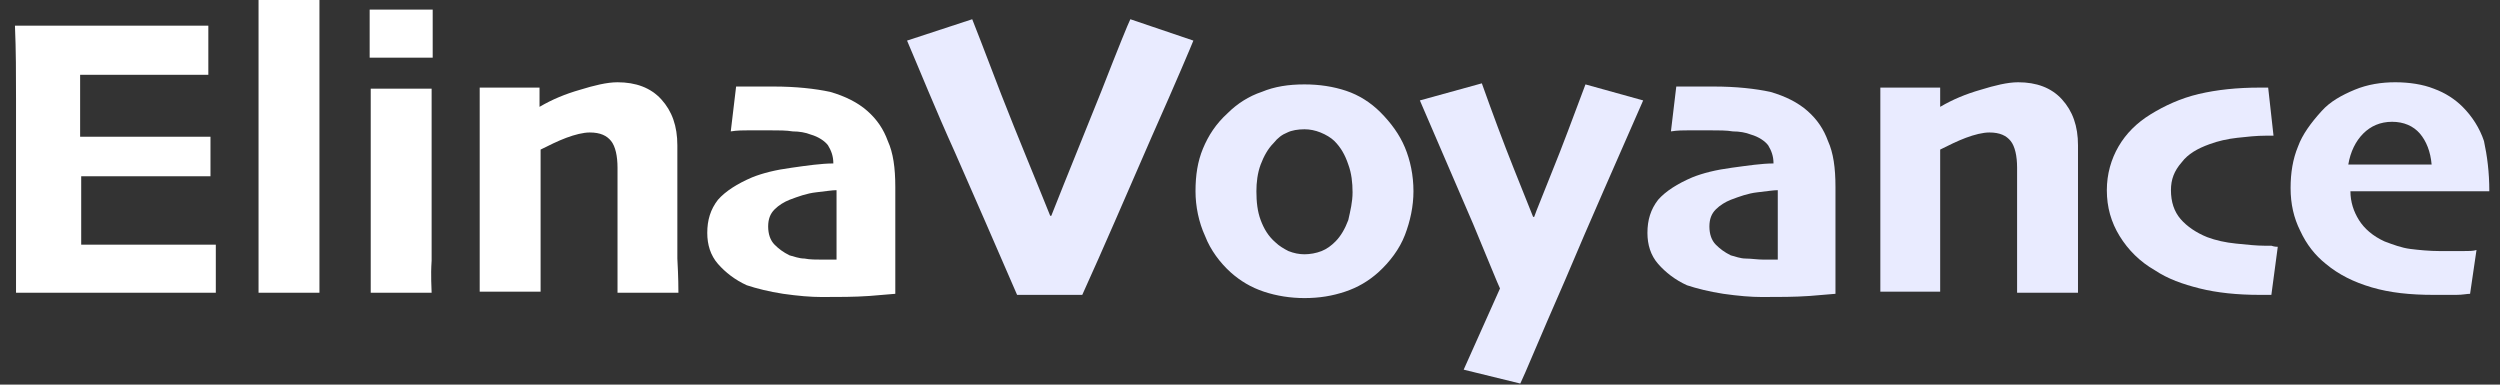 <?xml version="1.0" encoding="utf-8"?>
<!-- Generator: Adobe Illustrator 26.0.2, SVG Export Plug-In . SVG Version: 6.00 Build 0)  -->
<svg version="1.1" id="Layer_1" xmlns="http://www.w3.org/2000/svg" xmlns:xlink="http://www.w3.org/1999/xlink" x="0px" y="0px"
	 width="234px" height="36px" viewBox="0 0 234 36" style="enable-background:new 0 0 234 36;" xml:space="preserve">
<rect x="0" y="0" width="234" height="36" fill="#333333" stroke="none"/>
<style type="text/css">
	.st0{fill:#FFFFFF;}
	.st1{fill:#E9EBFF;}
</style>
<g>
	<path class="st0" d="M20,27.4c-0.4,0-1.7,0-3.7,0c-2,0-4.1,0-6.1,0c-1.7,0-3.4,0-5.1,0c-1.6,0-2.8,0-3.6,0c0-0.7,0-2.1,0-4.3
		c0-2.2,0-5,0-8.4c0-1.4,0-3.3,0-5.5c0-2.2,0-4.5-0.1-6.8c0.8,0,2.1,0,3.6,0c1.6,0,3.1,0,4.7,0c2.2,0,4.3,0,6.3,0c2.1,0,3.2,0,3.5,0
		V7c-0.2,0-1,0-2.5,0c-1.4,0-2.9,0-4.3,0c-0.8,0-1.8,0-2.9,0C9,7,8.1,7,7.5,7c0,0.9,0,1.9,0,3c0,1,0,2,0,2.8c0.6,0,1.5,0,2.5,0
		c1,0,1.8,0,2.5,0c1.6,0,3.1,0,4.5,0c1.4,0,2.3,0,2.7,0v3.7c-0.3,0-1.2,0-2.9,0s-3.1,0-4.2,0c-0.6,0-1.5,0-2.5,0c-1,0-1.9,0-2.5,0
		c0,1.5,0,2.7,0,3.8c0,1,0,1.9,0,2.6c0.7,0,1.7,0,3,0c1.2,0,2.4,0,3.4,0c1.4,0,2.7,0,3.9,0s1.9,0,2.3,0V27.4z"/>
	<path class="st0" d="M29.9,27.4h-5.7c0-0.9,0-2.7,0-5.5c0-2.8,0-5.7,0-8.7c0-1.7,0-3.7,0-6c0-2.3,0-4.7,0-7.2h5.7
		c0,2.1,0,4.3,0,6.6c0,2.3,0,4.4,0,6.4c0,3.2,0,6.1,0,8.6C29.9,24,29.9,26,29.9,27.4z"/>
	<path class="st0" d="M40.5,5.4h-5.9V0.9h5.9V5.4z M40.4,27.4h-5.7c0-0.6,0-1.9,0-3.8c0-1.9,0-3.8,0-5.5c0-1.4,0-2.9,0-4.5
		c0-1.6,0-3.3,0-5.3h5.7c0,1.8,0,3.4,0,4.8c0,1.4,0,3,0,4.8c0,2.8,0,5,0,6.5C40.3,25.9,40.4,26.9,40.4,27.4z"/>
	<path class="st0" d="M63.5,27.4h-5.7c0-0.4,0-1.3,0-2.9c0-1.5,0-2.7,0-3.6c0-0.6,0-1.5,0-2.6c0-1.1,0-2,0-2.6c0-1.1-0.2-2-0.6-2.5
		c-0.4-0.5-1-0.8-2-0.8c-0.6,0-1.4,0.2-2.2,0.5s-1.6,0.7-2.4,1.1c0,0.1,0,0.8,0,2.1c0,1.3,0,2.4,0,3.3c0,1.3,0,3,0,4.8
		c0,1.9,0,2.9,0,3.1h-5.7c0-0.3,0-1.2,0-2.6c0-1.5,0-3.6,0-6.4c0-1.6,0-3.2,0-4.9c0-1.7,0-3.4,0-5.2h5.6l0,1.8l0,0
		c1.2-0.7,2.4-1.2,3.8-1.6c1.3-0.4,2.5-0.7,3.5-0.7c1.7,0,3.1,0.5,4.1,1.6c1,1.1,1.5,2.5,1.5,4.3c0,1.5,0,2.8,0,3.8c0,1,0,1.8,0,2.5
		c0,1.2,0,2.6,0,4.3C63.5,26,63.5,27.1,63.5,27.4z"/>
	<path class="st0" d="M83.8,17.5c0,3.1,0,5.4,0,7.1c0,1.7,0,2.6,0,2.9c-0.2,0-1,0.1-2.4,0.2c-1.4,0.1-2.9,0.1-4.5,0.1
		c-1,0-2.2-0.1-3.6-0.3c-1.3-0.2-2.5-0.5-3.4-0.8c-1.1-0.5-2-1.2-2.7-2s-1-1.8-1-2.9c0-1.2,0.3-2.2,1-3.1c0.7-0.8,1.8-1.5,3.2-2.1
		c1-0.4,2.2-0.7,3.7-0.9c1.4-0.2,2.8-0.4,3.9-0.4c0-0.7-0.2-1.2-0.5-1.7c-0.3-0.4-0.9-0.8-1.6-1c-0.5-0.2-1.1-0.3-1.7-0.3
		c-0.6-0.1-1.3-0.1-2.2-0.1c-0.8,0-1.4,0-1.9,0c-0.5,0-1.1,0-1.7,0.1l0.5-4.2c0.2,0,0.6,0,1.2,0c0.5,0,1.3,0,2.3,0
		c2.1,0,3.9,0.2,5.3,0.5c1.4,0.4,2.6,1,3.5,1.8c0.9,0.8,1.5,1.7,1.9,2.8C83.6,14.3,83.8,15.7,83.8,17.5z M78.3,20.9
		c0-0.4,0-0.9,0-1.4c0-0.5,0-1.1,0-1.7c-0.4,0-1,0.1-1.9,0.2s-1.7,0.4-2.5,0.7c-0.5,0.2-1,0.5-1.4,0.9c-0.4,0.4-0.6,0.9-0.6,1.6
		c0,0.7,0.2,1.3,0.6,1.7c0.4,0.4,0.8,0.7,1.4,1c0.4,0.1,0.9,0.3,1.4,0.3c0.5,0.1,1.1,0.1,1.7,0.1c0.2,0,0.3,0,0.6,0
		c0.2,0,0.4,0,0.7,0c0-0.2,0-0.5,0-1.1C78.3,22.6,78.3,21.8,78.3,20.9z"/>
	<path class="st1" d="M111.7,3.8c-0.2,0.5-1.5,3.6-3.9,9c-2.4,5.5-4.5,10.4-6.5,14.8h-6.1c-2-4.6-3.9-9-5.8-13.3
		c-1.9-4.2-3.3-7.7-4.5-10.5l6.1-2c0.2,0.5,1.1,2.8,2.7,7c1.6,4.1,3.2,7.9,4.6,11.4h0.1c1.5-3.8,3.1-7.7,4.7-11.7
		c1.6-4.1,2.5-6.3,2.7-6.7L111.7,3.8z"/>
	<path class="st1" d="M132.3,17.9c0,1.4-0.3,2.8-0.8,4.1c-0.5,1.3-1.4,2.5-2.5,3.5c-0.9,0.8-1.9,1.4-3.1,1.8
		c-1.2,0.4-2.4,0.6-3.8,0.6c-1.3,0-2.6-0.2-3.8-0.6c-1.2-0.4-2.2-1-3.1-1.8c-1-0.9-1.9-2.1-2.4-3.4c-0.6-1.3-0.9-2.8-0.9-4.2
		c0-1.5,0.2-2.8,0.7-4c0.5-1.2,1.2-2.3,2.3-3.3c0.9-0.9,2-1.6,3.2-2c1.2-0.5,2.5-0.7,4-0.7c1.4,0,2.7,0.2,3.9,0.6
		c1.2,0.4,2.3,1.1,3.2,2c1,1,1.8,2.1,2.3,3.3C132,15,132.3,16.4,132.3,17.9z M126.6,18c0-0.9-0.1-1.8-0.4-2.6
		c-0.3-0.9-0.7-1.6-1.3-2.2c-0.3-0.3-0.8-0.6-1.3-0.8c-0.5-0.2-1-0.3-1.5-0.3c-0.6,0-1.2,0.1-1.6,0.3c-0.5,0.2-0.9,0.5-1.3,1
		c-0.5,0.5-0.9,1.2-1.2,2c-0.3,0.8-0.4,1.7-0.4,2.5c0,1,0.1,1.9,0.4,2.7c0.3,0.8,0.7,1.5,1.4,2.1c0.3,0.3,0.8,0.6,1.2,0.8
		c0.5,0.2,1,0.3,1.5,0.3c0.5,0,1.1-0.1,1.6-0.3c0.5-0.2,0.9-0.5,1.3-0.9c0.5-0.5,0.9-1.2,1.2-2C126.4,19.7,126.6,18.9,126.6,18z"/>
	<path class="st1" d="M153.8,9.4c-2.4,5.5-4.9,11.1-7.3,16.8c-2.5,5.7-3.8,8.9-4.2,9.7l-5.3-1.3l3.4-7.6c-0.2-0.4-1-2.4-2.5-6
		c-1.5-3.5-3.2-7.4-5-11.6l5.8-1.6c1,2.8,2,5.5,3,8c1,2.5,1.6,4,1.8,4.5h0.1c0.2-0.6,0.8-2,1.7-4.3c0.9-2.2,1.9-4.9,3.1-8.1
		L153.8,9.4z"/>
	<path class="st1" d="M171.8,17.5c0,3.1,0,5.4,0,7.1c0,1.7,0,2.6,0,2.9c-0.2,0-1,0.1-2.4,0.2c-1.4,0.1-2.9,0.1-4.5,0.1
		c-1,0-2.2-0.1-3.6-0.3c-1.3-0.2-2.5-0.5-3.4-0.8c-1.1-0.5-2-1.2-2.7-2s-1-1.8-1-2.9c0-1.2,0.3-2.2,1-3.1c0.7-0.8,1.8-1.5,3.2-2.1
		c1-0.4,2.2-0.7,3.7-0.9s2.8-0.4,3.9-0.4c0-0.7-0.2-1.2-0.5-1.7c-0.3-0.4-0.9-0.8-1.6-1c-0.5-0.2-1.1-0.3-1.7-0.3
		c-0.6-0.1-1.3-0.1-2.2-0.1c-0.8,0-1.4,0-1.9,0c-0.5,0-1.1,0-1.7,0.1l0.5-4.2c0.2,0,0.6,0,1.2,0c0.5,0,1.3,0,2.3,0
		c2.1,0,3.9,0.2,5.3,0.5c1.4,0.4,2.6,1,3.5,1.8c0.9,0.8,1.5,1.7,1.9,2.8C171.6,14.3,171.8,15.7,171.8,17.5z M166.4,20.9
		c0-0.4,0-0.9,0-1.4c0-0.5,0-1.1,0-1.7c-0.4,0-1,0.1-1.9,0.2c-0.9,0.1-1.7,0.4-2.5,0.7c-0.5,0.2-1,0.5-1.4,0.9
		c-0.4,0.4-0.6,0.9-0.6,1.6c0,0.7,0.2,1.3,0.6,1.7c0.4,0.4,0.8,0.7,1.4,1c0.4,0.1,0.9,0.3,1.4,0.3s1.1,0.1,1.7,0.1
		c0.2,0,0.3,0,0.6,0c0.2,0,0.4,0,0.7,0c0-0.2,0-0.5,0-1.1C166.4,22.6,166.4,21.8,166.4,20.9z"/>
	<path class="st1" d="M194.5,27.4h-5.7c0-0.4,0-1.3,0-2.9c0-1.5,0-2.7,0-3.6c0-0.6,0-1.5,0-2.6c0-1.1,0-2,0-2.6c0-1.1-0.2-2-0.6-2.5
		c-0.4-0.5-1-0.8-2-0.8c-0.6,0-1.4,0.2-2.2,0.5c-0.8,0.3-1.6,0.7-2.4,1.1c0,0.1,0,0.8,0,2.1c0,1.3,0,2.4,0,3.3c0,1.3,0,3,0,4.8
		c0,1.9,0,2.9,0,3.1H176c0-0.3,0-1.2,0-2.6c0-1.5,0-3.6,0-6.4c0-1.6,0-3.2,0-4.9c0-1.7,0-3.4,0-5.2h5.6l0,1.8l0,0
		c1.2-0.7,2.4-1.2,3.8-1.6c1.3-0.4,2.5-0.7,3.5-0.7c1.7,0,3.1,0.5,4.1,1.6c1,1.1,1.5,2.5,1.5,4.3c0,1.5,0,2.8,0,3.8c0,1,0,1.8,0,2.5
		c0,1.2,0,2.6,0,4.3C194.5,26,194.5,27.1,194.5,27.4z"/>
	<path class="st1" d="M213.2,23.1l-0.6,4.5c-0.1,0-0.3,0-0.5,0s-0.4,0-0.6,0c-2.1,0-4-0.2-5.6-0.6c-1.6-0.4-3-0.9-4.2-1.7
		c-1.4-0.8-2.5-1.9-3.3-3.2c-0.8-1.3-1.2-2.7-1.2-4.3c0-1.5,0.4-2.9,1.1-4.1c0.7-1.2,1.7-2.2,3-3c1.3-0.8,2.8-1.5,4.5-1.9
		c1.7-0.4,3.6-0.6,5.7-0.6c0.2,0,0.4,0,0.5,0c0.1,0,0.2,0,0.3,0l0.5,4.5c-0.1,0-0.2,0-0.4,0c-0.1,0-0.2,0-0.3,0
		c-0.9,0-1.8,0.1-2.7,0.2c-0.9,0.1-1.8,0.3-2.6,0.6c-1.1,0.4-2,0.9-2.6,1.7c-0.7,0.8-1,1.6-1,2.6c0,1.1,0.3,2,0.9,2.7
		c0.6,0.7,1.5,1.3,2.5,1.7c0.8,0.3,1.7,0.5,2.7,0.6c1,0.1,1.9,0.2,2.7,0.2c0.2,0,0.4,0,0.6,0C212.9,23.1,213.1,23.1,213.2,23.1z"/>
	<path class="st1" d="M233,17.9h-13c0,1,0.3,1.9,0.8,2.7c0.5,0.8,1.3,1.5,2.4,2c0.8,0.3,1.6,0.6,2.4,0.7c0.8,0.1,1.8,0.2,2.8,0.2
		c0.8,0,1.5,0,2.1,0c0.6,0,1,0,1.3-0.1l-0.6,4.1c-0.3,0-0.7,0.1-1.3,0.1c-0.6,0-1.3,0-2.1,0c-2.2,0-4.1-0.2-5.8-0.7
		c-1.7-0.5-3.1-1.2-4.3-2.2c-1-0.8-1.8-1.8-2.4-3.1c-0.6-1.2-0.9-2.5-0.9-4c0-1.4,0.2-2.7,0.7-3.9c0.4-1.1,1.2-2.2,2.2-3.3
		c0.8-0.9,1.9-1.5,3.1-2c1.2-0.5,2.5-0.7,3.8-0.7c1.3,0,2.6,0.2,3.6,0.6c1.1,0.4,2,1,2.7,1.7c0.9,0.9,1.6,2,2,3.2
		C232.8,14.6,233,16.1,233,17.9z M227.6,15.4c-0.1-1.2-0.5-2.2-1.1-2.9c-0.6-0.7-1.5-1.1-2.6-1.1c-1.1,0-2,0.4-2.7,1.1
		c-0.7,0.7-1.2,1.7-1.4,2.9H227.6z"/>
</g>
</svg>
